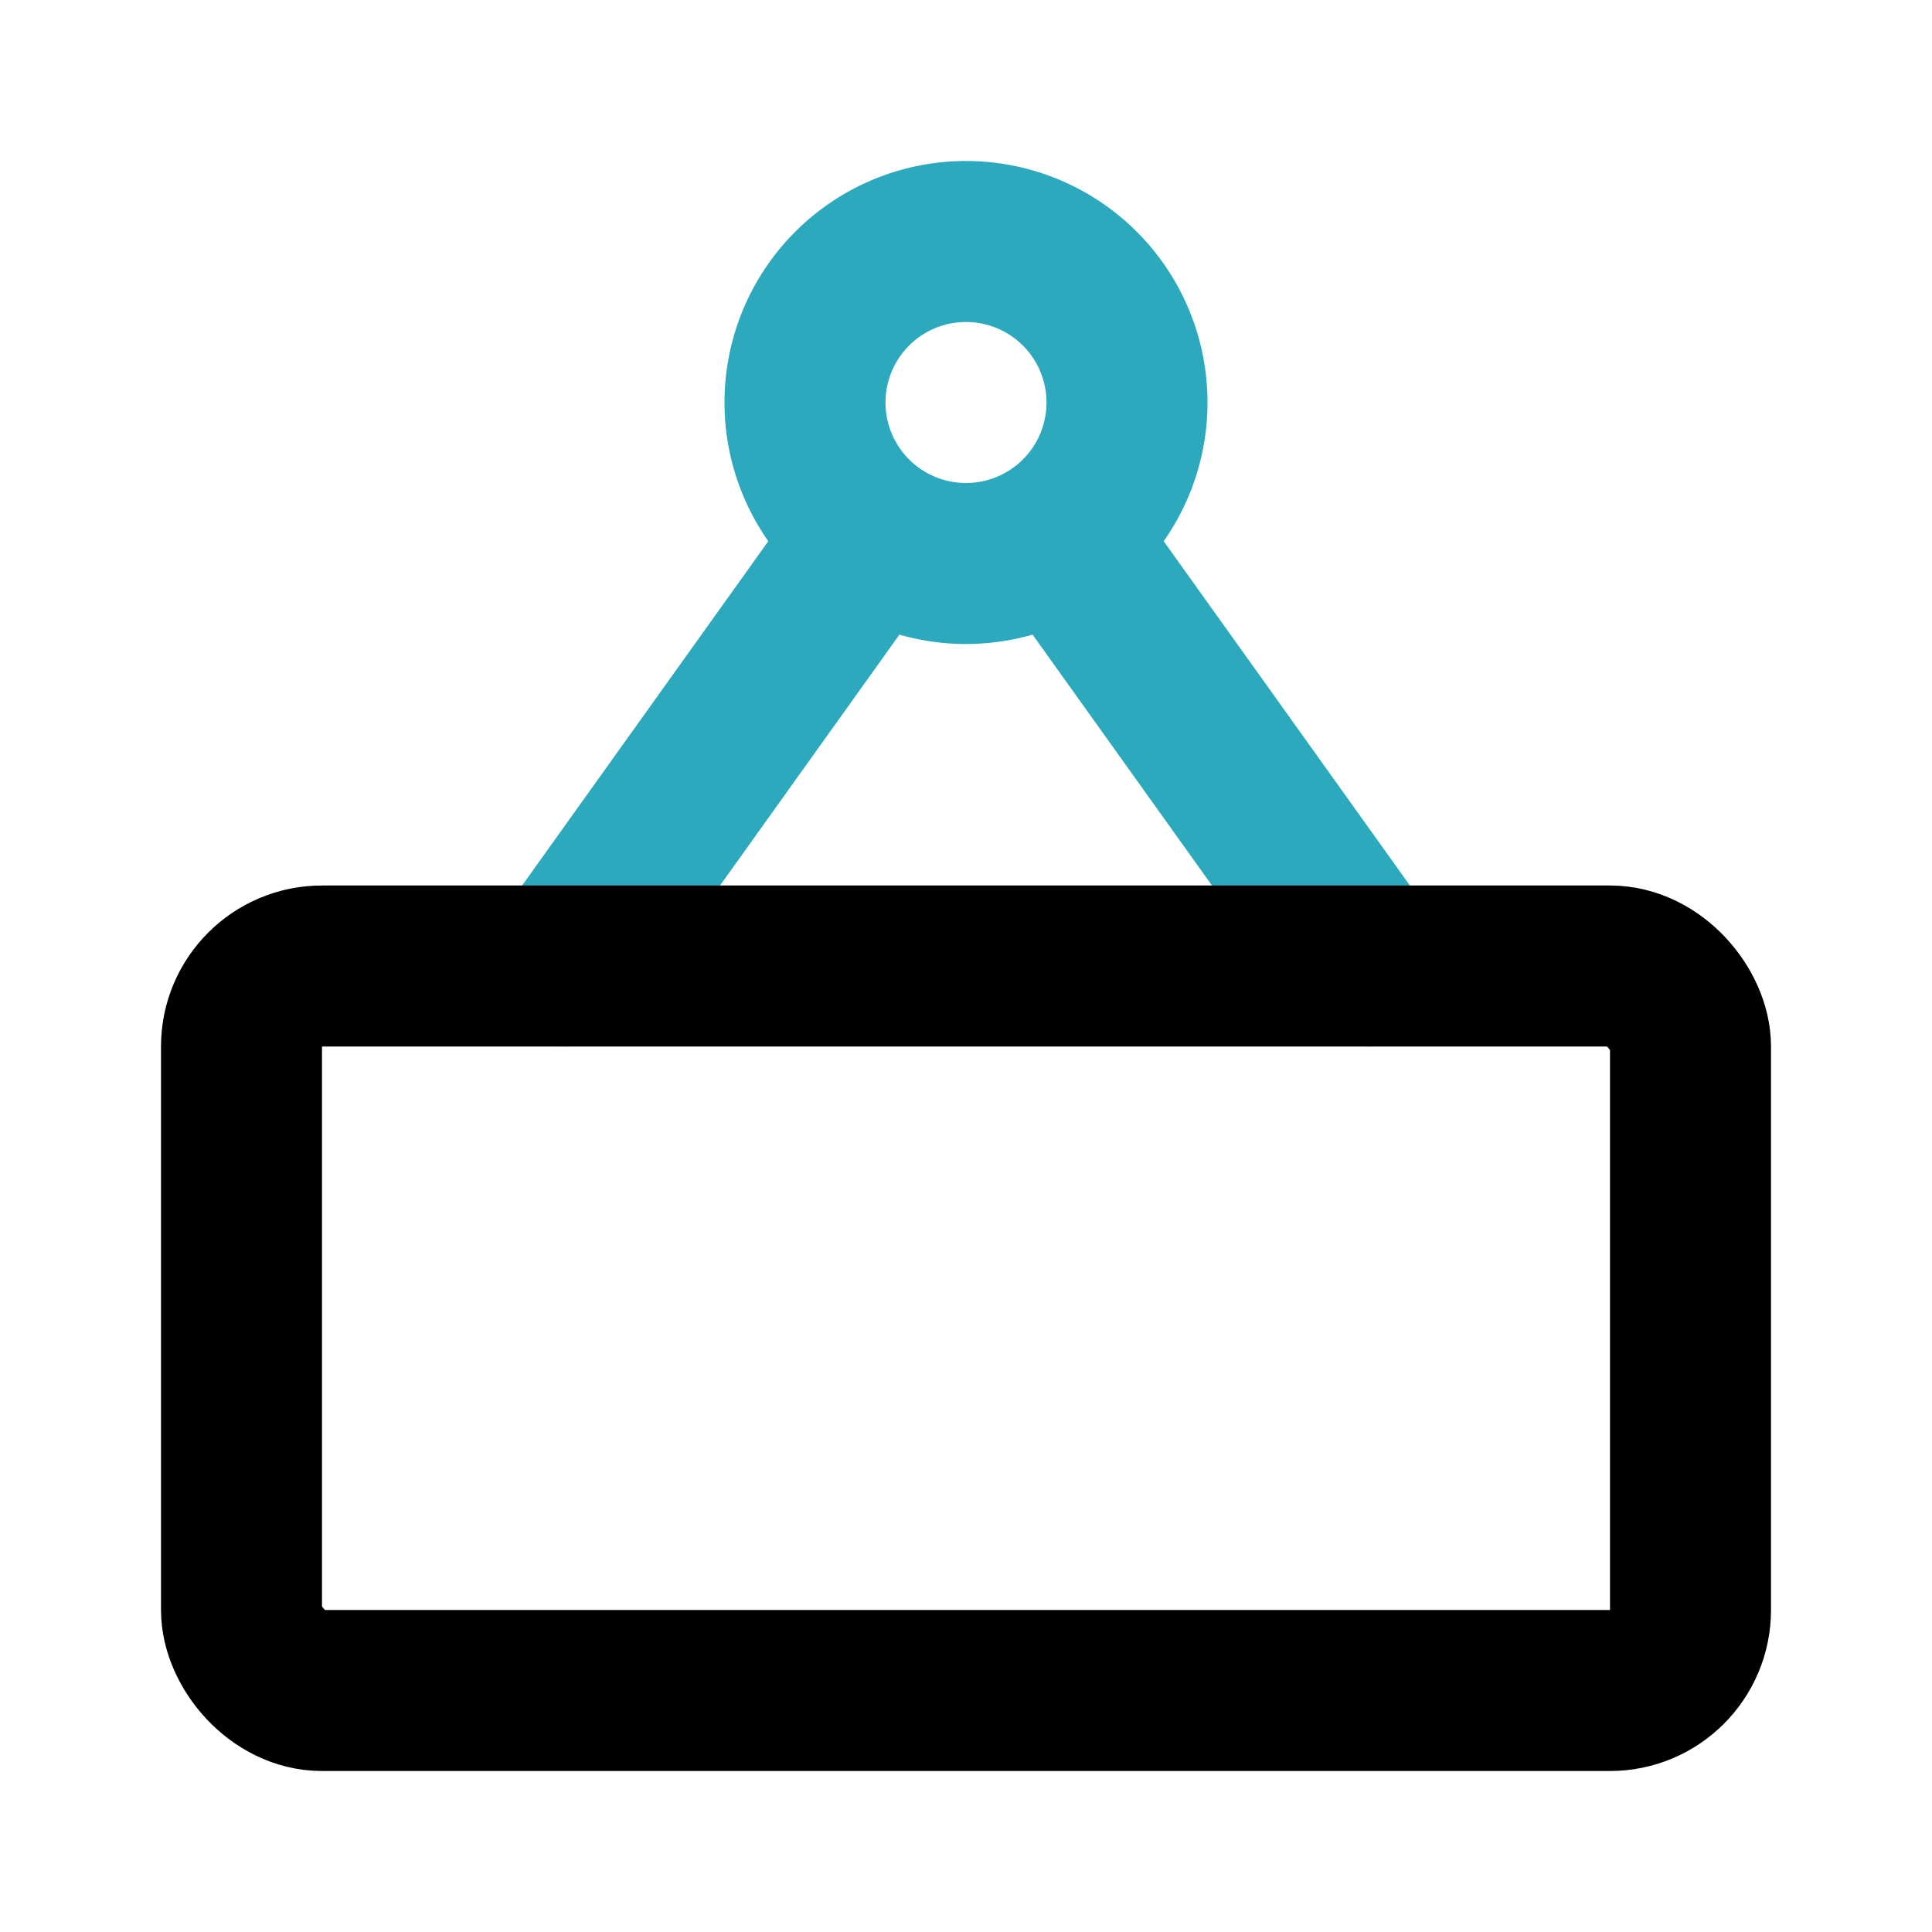 <?xml version="1.0" encoding="utf-8"?><!-- Скачано с сайта svg4.ru / Downloaded from svg4.ru -->
<svg fill="#000000" width="800px" height="800px" viewBox="0 0 24 24" id="sign" data-name="Line Color" xmlns="http://www.w3.org/2000/svg" class="icon line-color"><path id="secondary" d="M12,3a2,2,0,1,0,2,2A2,2,0,0,0,12,3ZM10.84,6.63,7,12m6.16-5.37L17,12" style="fill: none; stroke: rgb(44, 169, 188); stroke-linecap: round; stroke-linejoin: round; stroke-width: 2;"></path><rect id="primary" x="3" y="12" width="18" height="9" rx="1" style="fill: none; stroke: rgb(0, 0, 0); stroke-linecap: round; stroke-linejoin: round; stroke-width: 2;"></rect></svg>